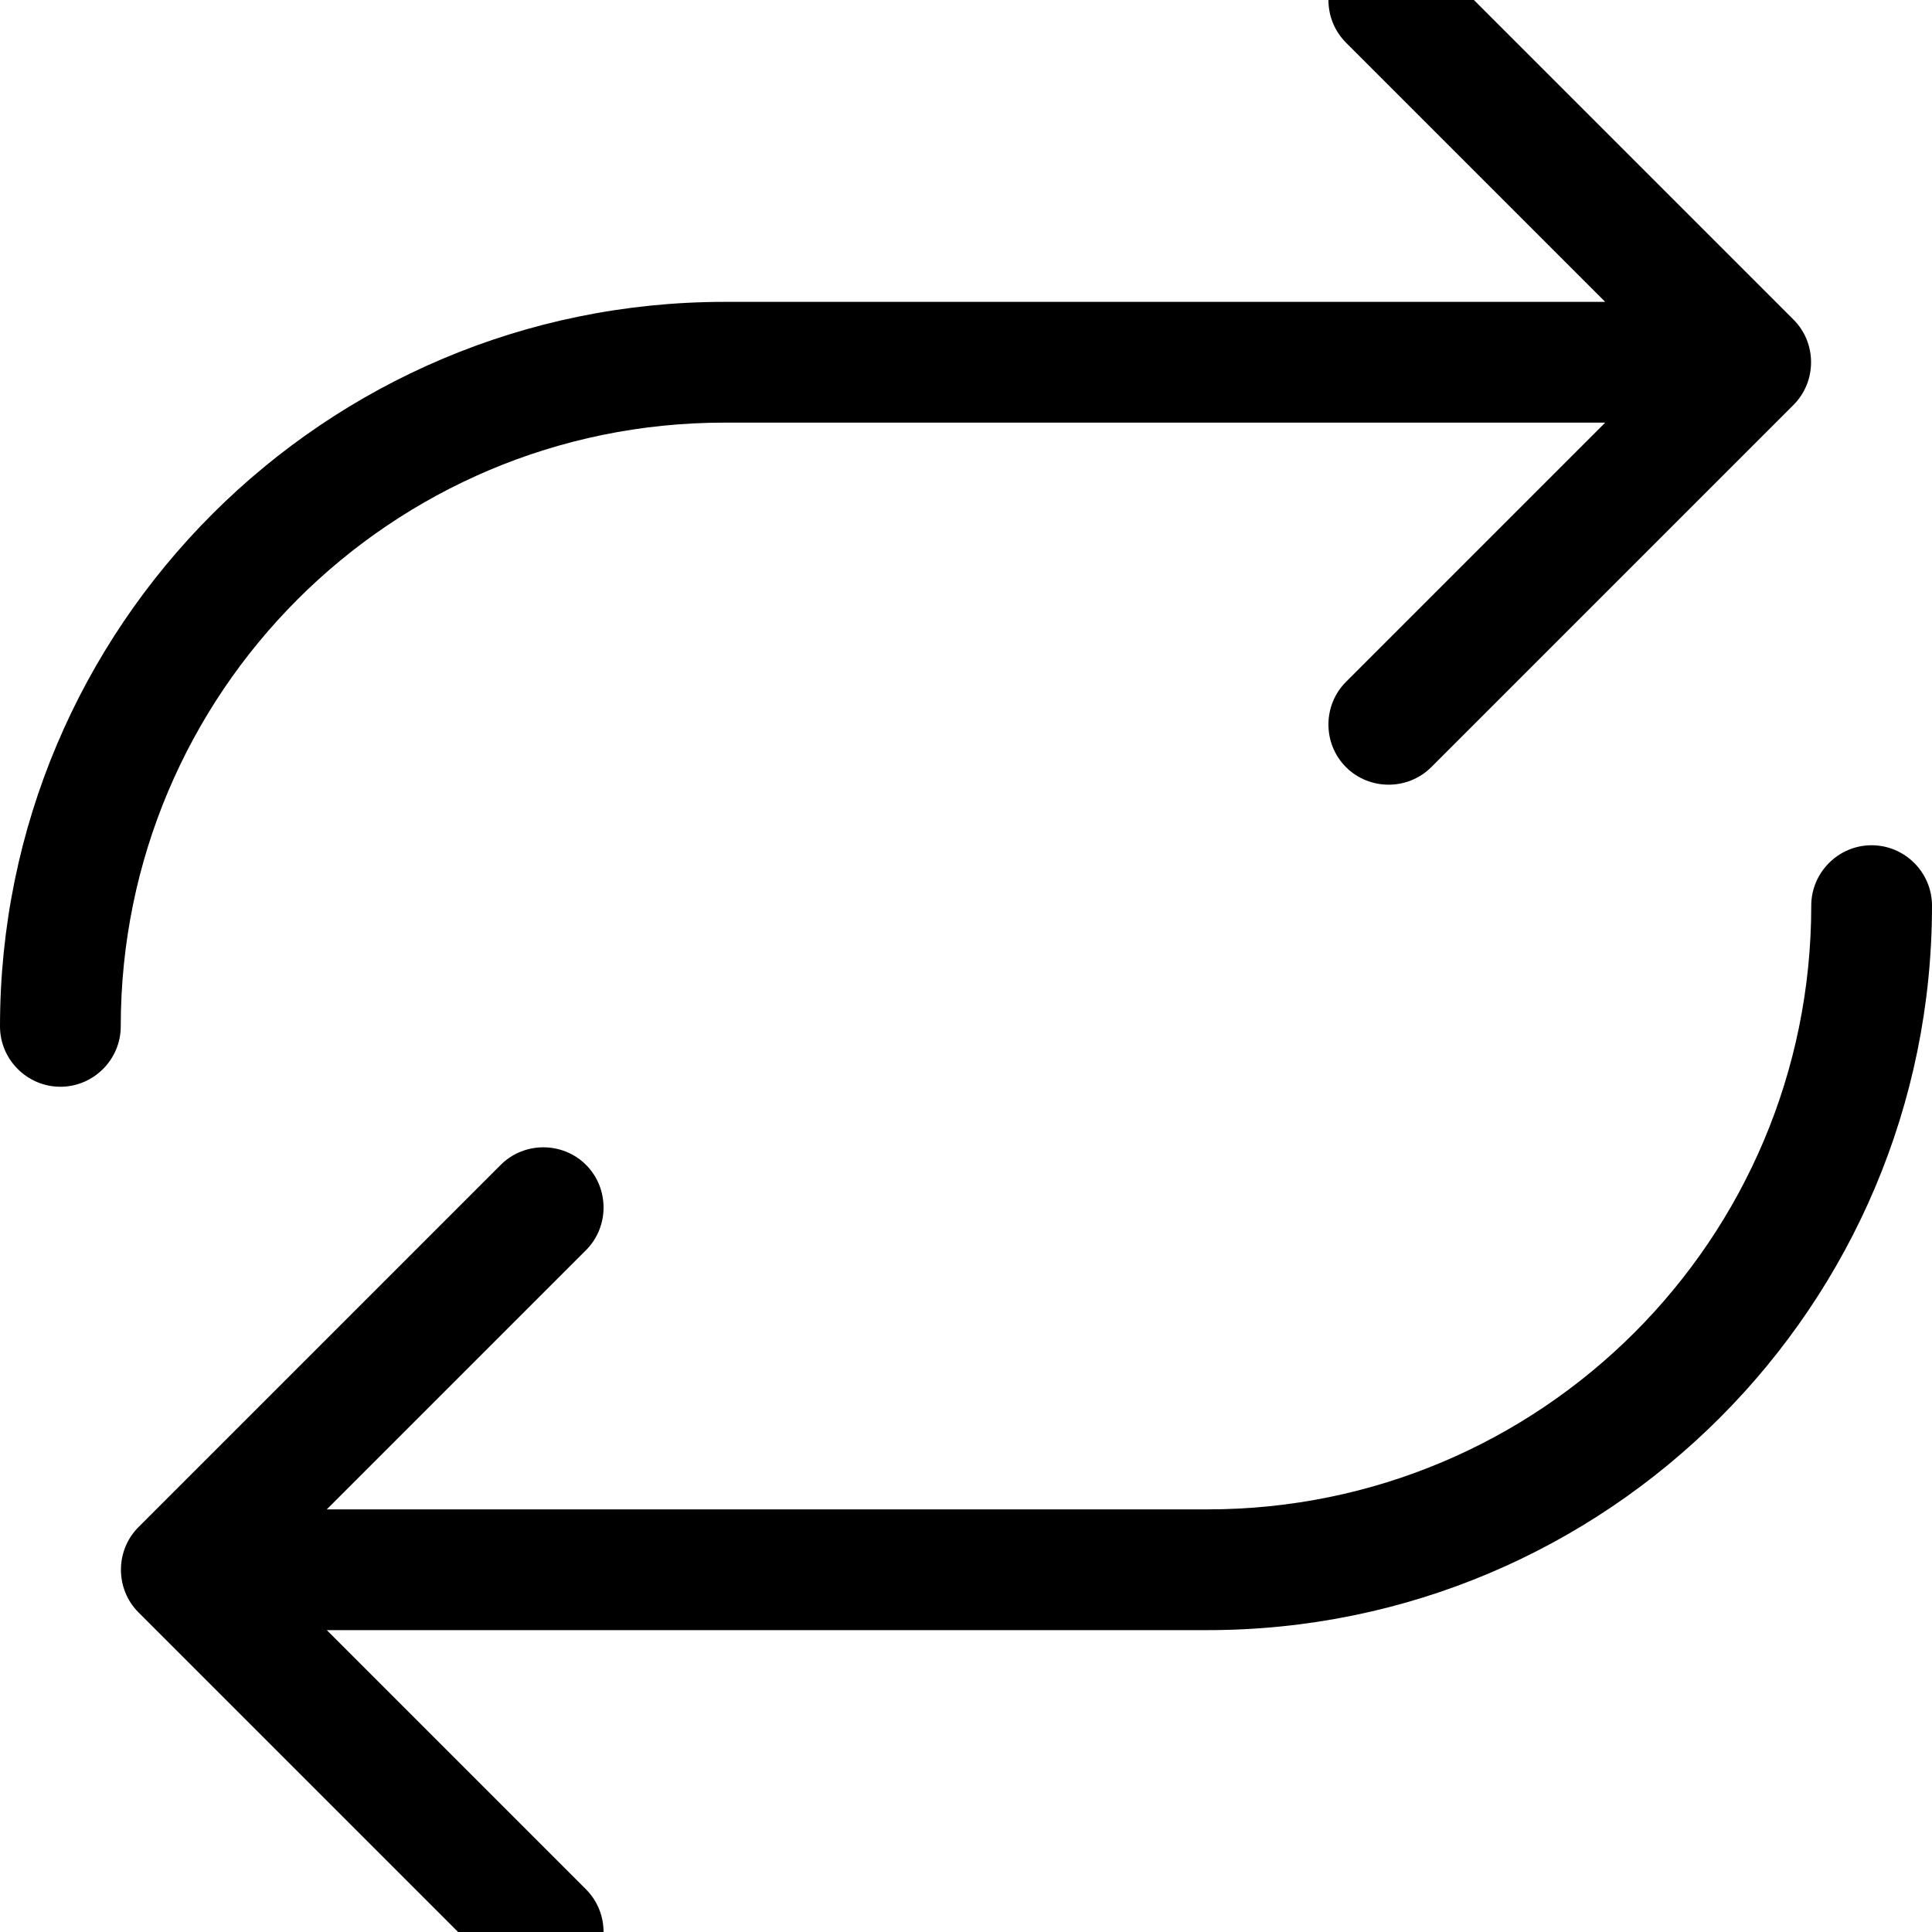 <svg xmlns="http://www.w3.org/2000/svg" viewBox="0 0 512 512"><!--! Font Awesome Pro 7.0.0 by @fontawesome - https://fontawesome.com License - https://fontawesome.com/license (Commercial License) Copyright 2025 Fonticons, Inc. --><path style="fill:currentColor;opacity:.4" d=""/><path style="fill:currentColor;opacity:1" d="M475.3 107.3c6.2-6.2 6.2-16.4 0-22.6l-96-96c-6.2-6.2-16.4-6.2-22.6 0s-6.2 16.4 0 22.6L425.4 80 192 80C86 80 0 166 0 272 0 280.8 7.2 288 16 288s16-7.2 16-16c0-88.4 71.6-160 160-160l233.4 0-68.7 68.7c-6.2 6.2-6.2 16.4 0 22.6s16.4 6.2 22.6 0l96-96zM36.7 404.7c-6.2 6.2-6.2 16.4 0 22.6l96 96c6.2 6.2 16.4 6.2 22.6 0s6.2-16.4 0-22.6L86.6 432 320 432c106 0 192-86 192-192 0-8.8-7.2-16-16-16s-16 7.2-16 16c0 88.4-71.6 160-160 160l-233.4 0 68.7-68.7c6.2-6.2 6.2-16.4 0-22.6s-16.4-6.2-22.6 0l-96 96z"/></svg>